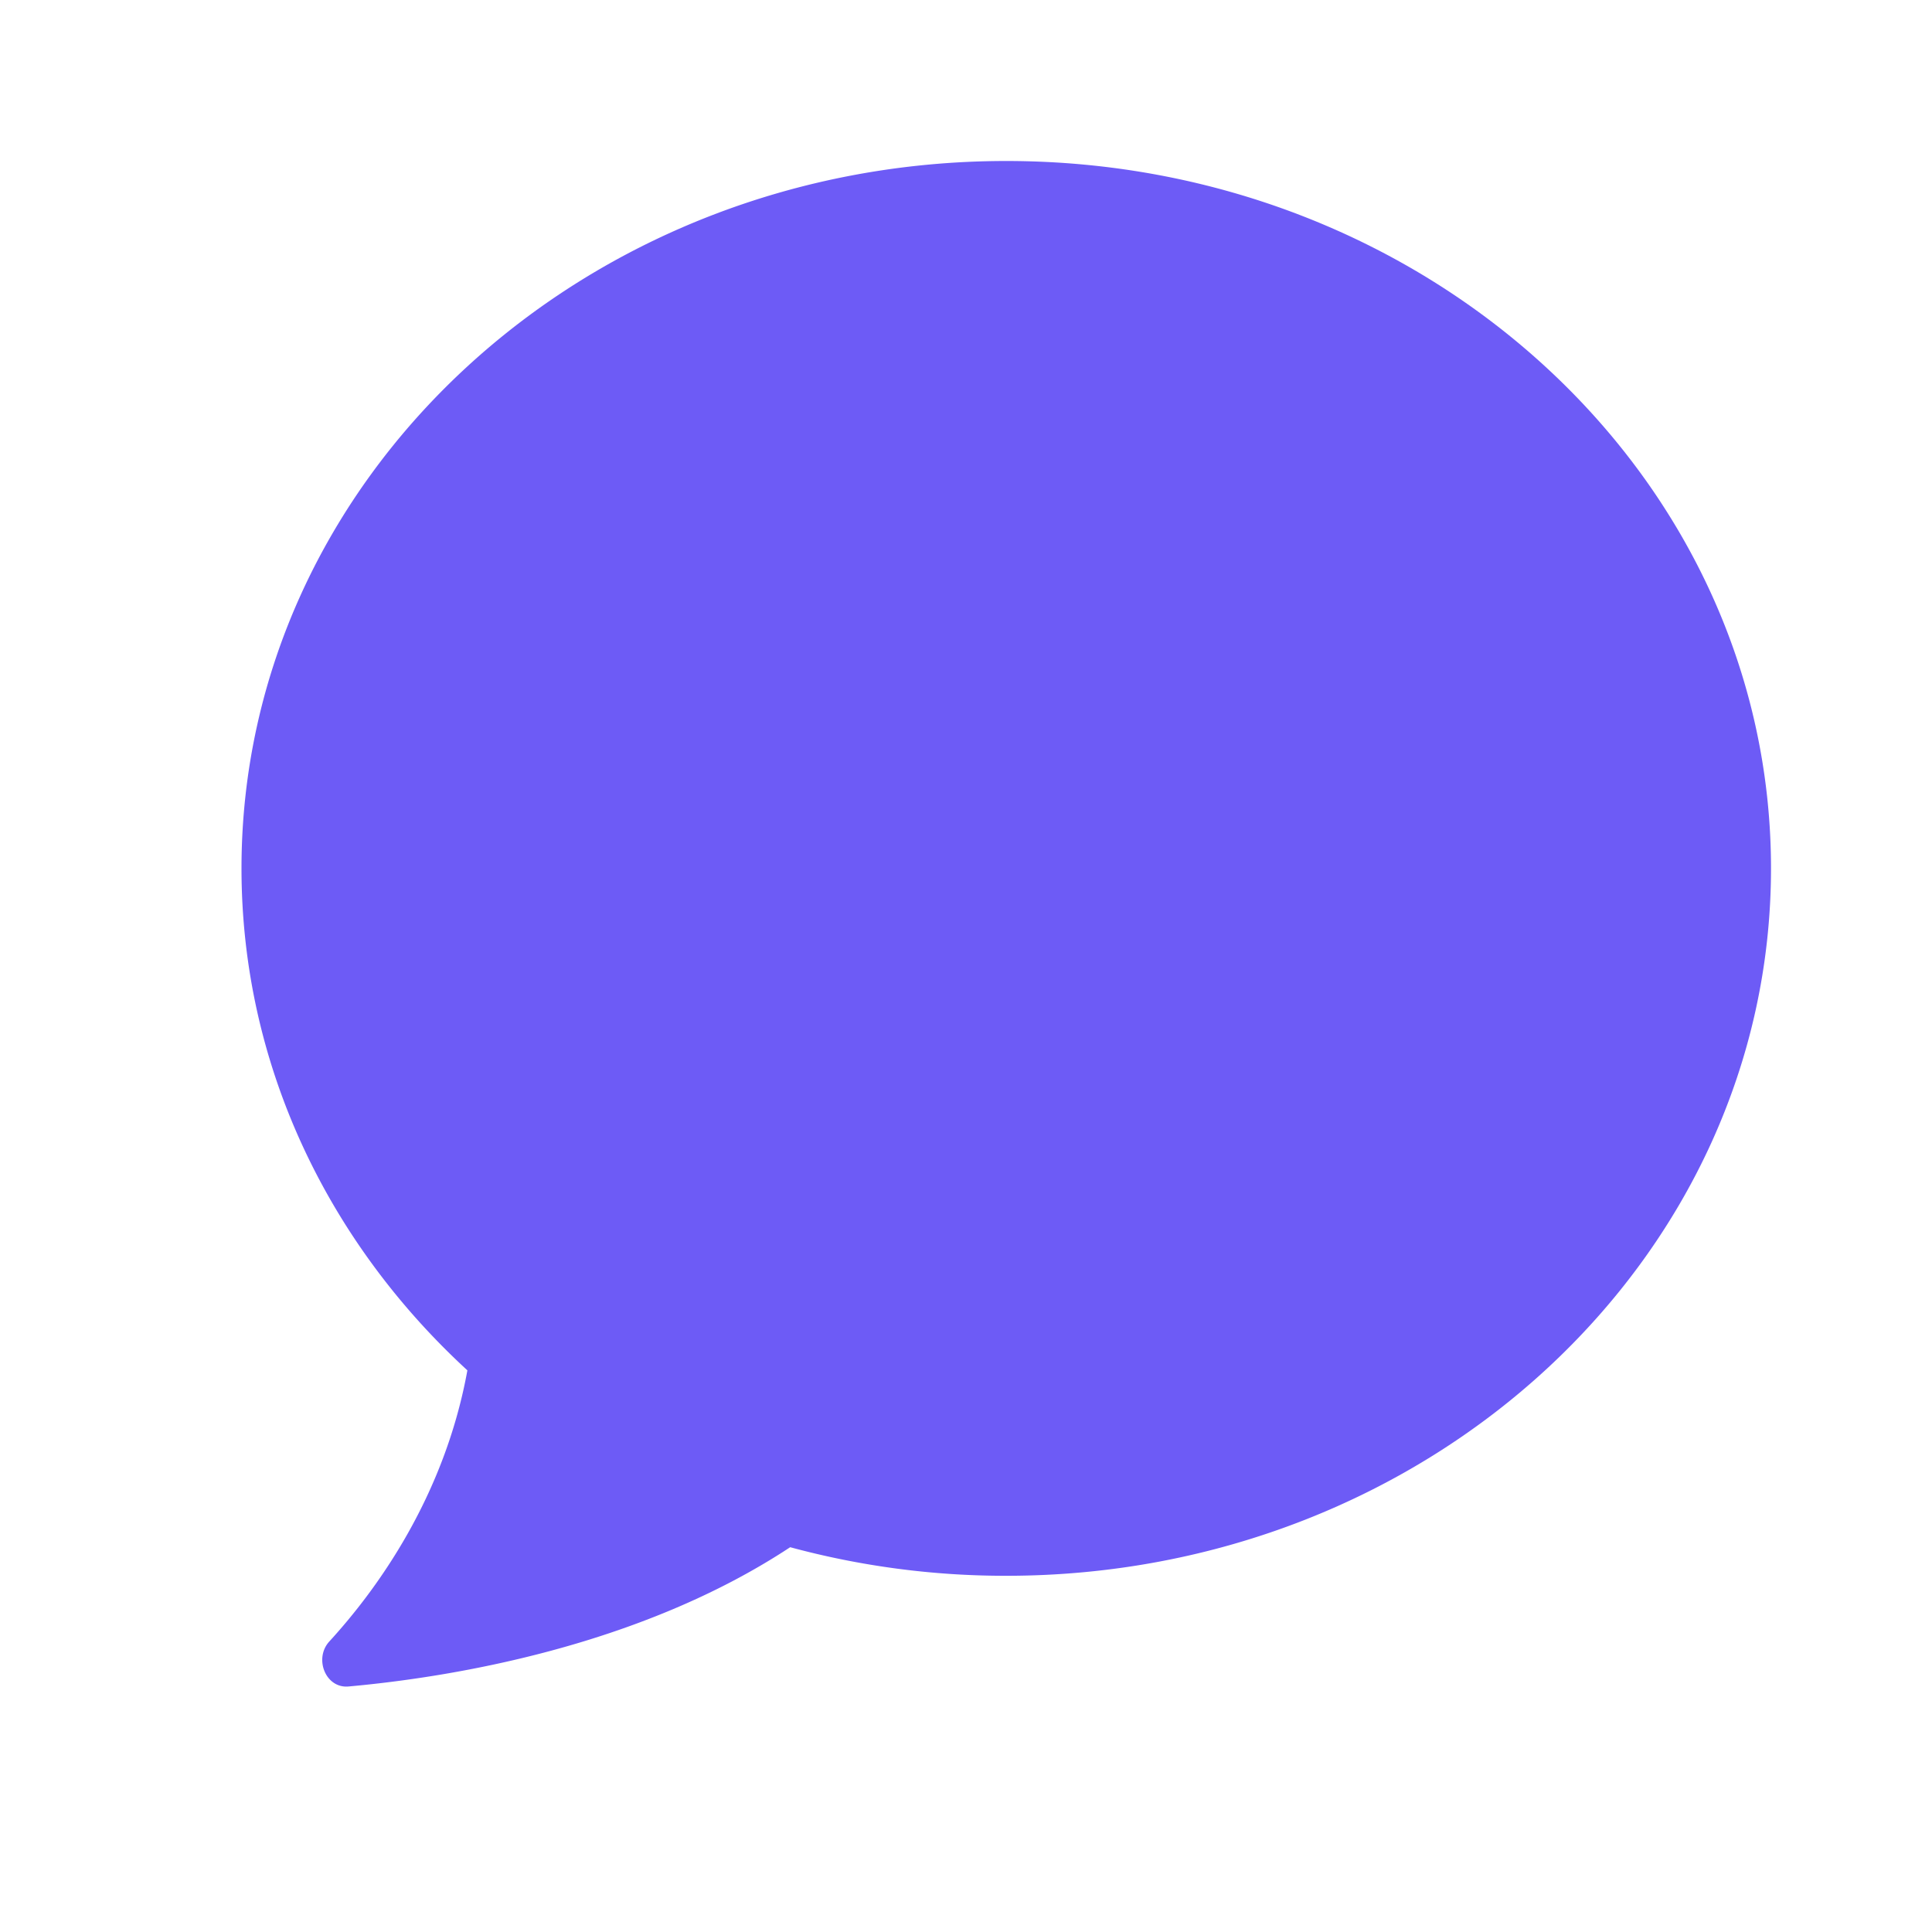 <?xml version="1.0" encoding="UTF-8"?>
<svg xmlns="http://www.w3.org/2000/svg" width="800px" height="800px" viewBox="0 0 24 24" fill="none">
  <path fill-rule="evenodd" clip-rule="evenodd" d="M22 10.787c0 4.854-4.253 8.788-9.5 8.788a10.22 10.22 0 0 1-2.684-.355c-1.881 1.241-4.233 1.617-5.485 1.73-.286.027-.434-.347-.24-.559.595-.65 1.431-1.803 1.715-3.368C4.073 15.43 3 13.225 3 10.787 3 5.934 7.253 2 12.5 2S22 5.934 22 10.787z" fill="#6D5BF6"></path>
</svg>
